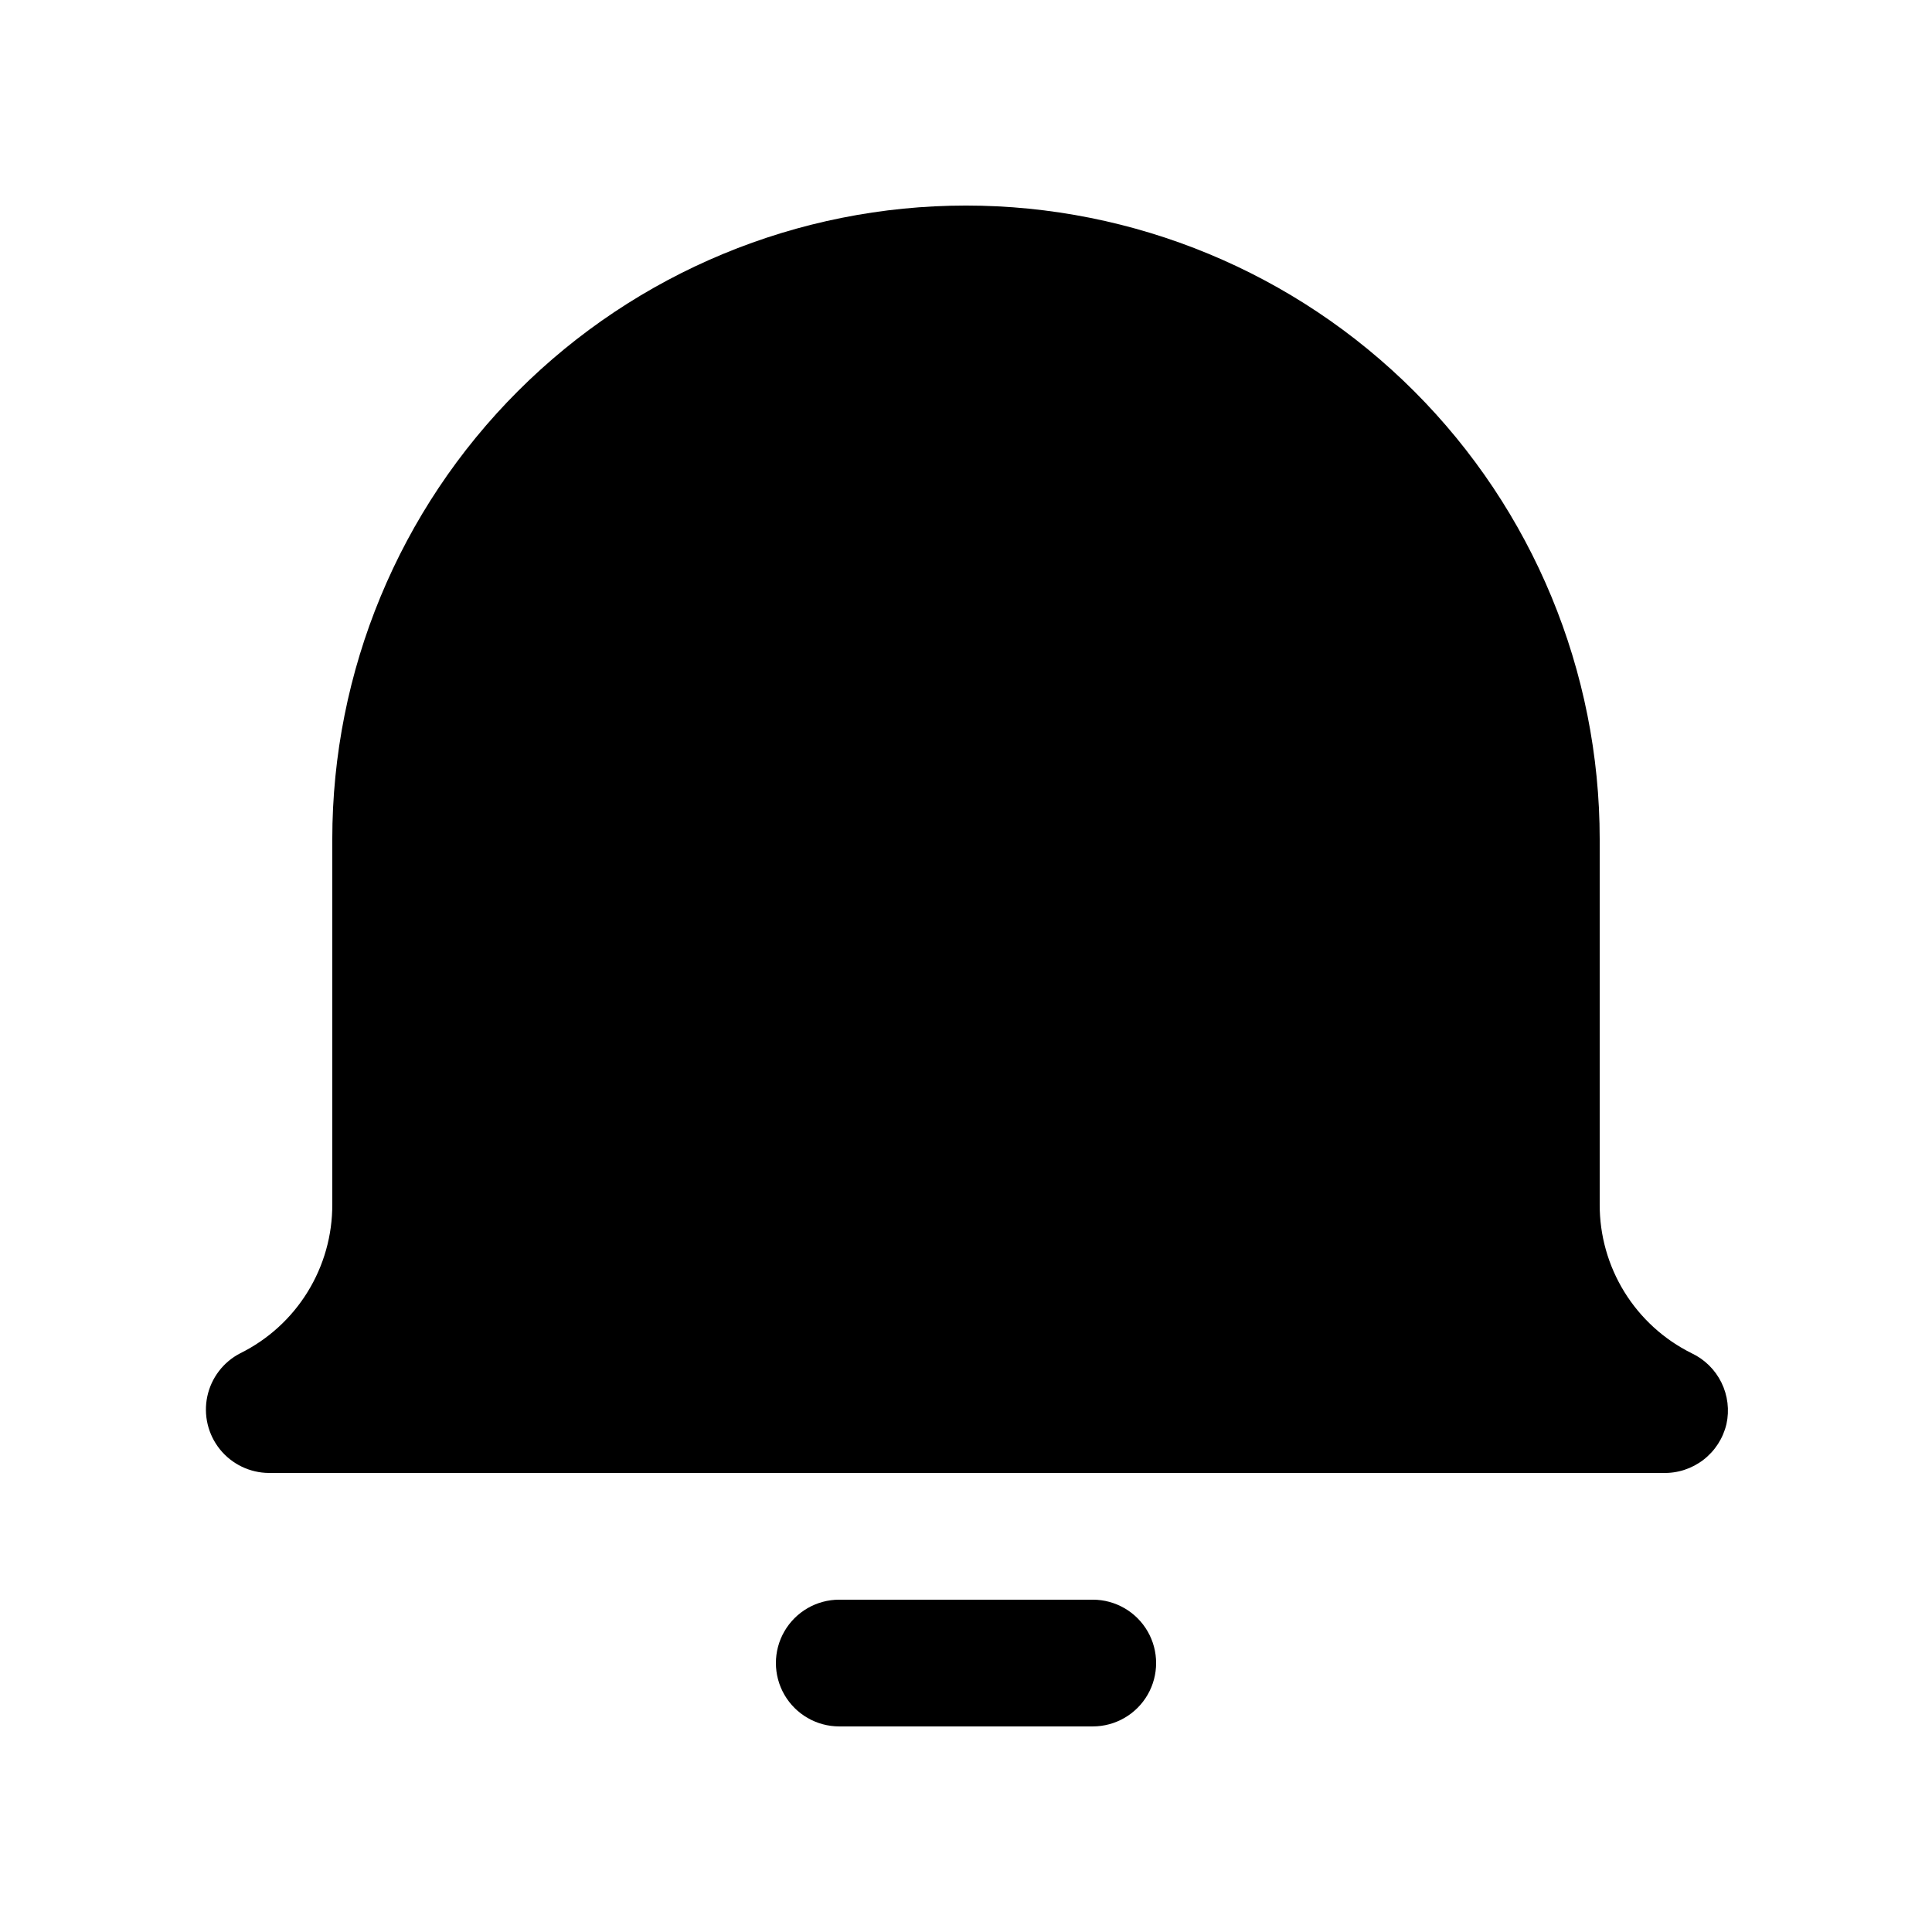 <?xml version="1.0" encoding="UTF-8"?>
<!-- Uploaded to: ICON Repo, www.svgrepo.com, Generator: ICON Repo Mixer Tools -->
<svg fill="#000000" width="800px" height="800px" version="1.1" viewBox="144 144 512 512" xmlns="http://www.w3.org/2000/svg">
 <g>
  <path d="m433.59 601.52h-67.176c-6 0-11.543-3.203-14.543-8.398s-3-11.598 0-16.793c3-5.195 8.543-8.398 14.543-8.398h67.176c6 0 11.543 3.203 14.543 8.398 3 5.195 3 11.598 0 16.793s-8.543 8.398-14.543 8.398z"/>
  <path d="m601.52 521.42c-0.887 3.758-3.043 7.094-6.102 9.449-3.059 2.356-6.836 3.582-10.691 3.481h-369.46c-5.051-0.031-9.82-2.332-12.988-6.266-3.164-3.938-4.391-9.09-3.34-14.027 1.055-4.941 4.273-9.145 8.77-11.445 7.344-3.644 13.52-9.273 17.82-16.25 4.305-6.977 6.566-15.02 6.531-23.215v-96.734c0-44.539 17.691-87.254 49.188-118.75 31.492-31.496 74.207-49.188 118.75-49.188 44.539 0 87.254 17.691 118.75 49.188 31.496 31.492 49.188 74.207 49.188 118.75v96.734c-0.035 8.195 2.227 16.238 6.531 23.215 4.305 6.977 10.477 12.605 17.82 16.25 3.445 1.621 6.234 4.367 7.914 7.785 1.676 3.418 2.144 7.305 1.324 11.023z"/>
 </g>
</svg>